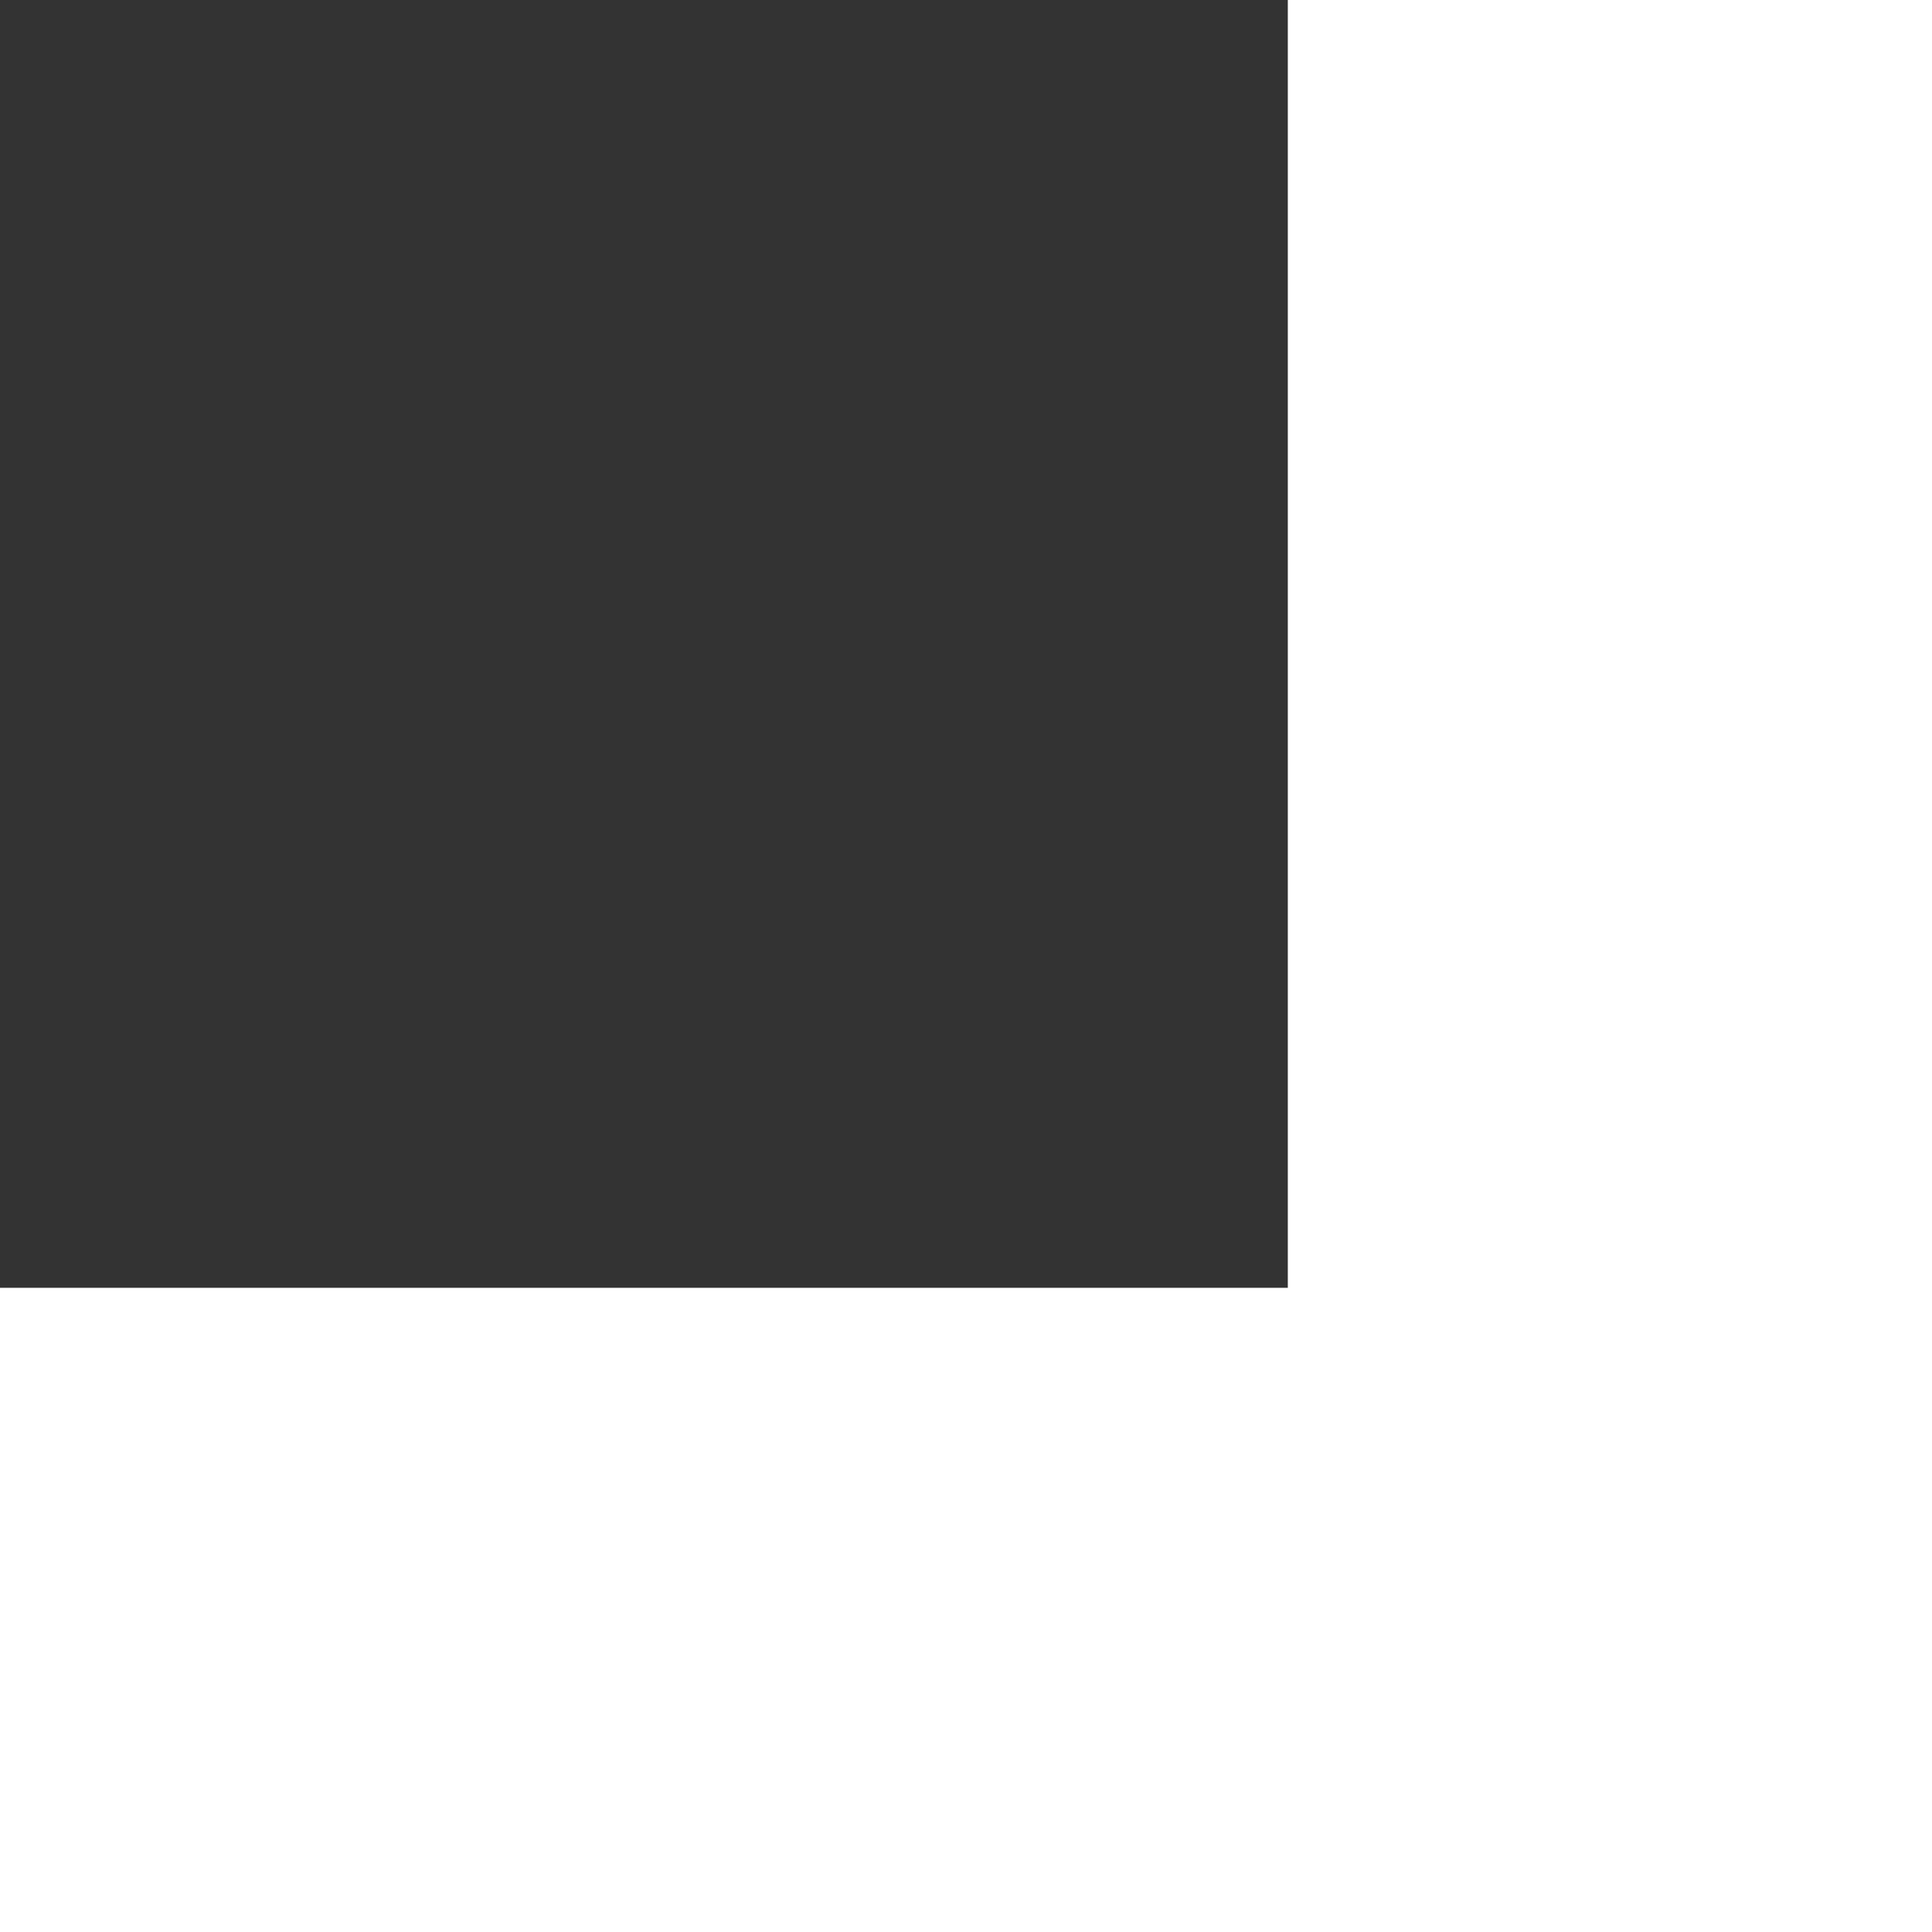 <svg width="7" height="7" viewBox="0 0 7 7" fill="none" xmlns="http://www.w3.org/2000/svg">
<rect x="0" y="0" width="7" height="7" fill="#333333" stroke="none"/>
<path d="M4.666 4.666H0V7H7V0H4.666V4.666Z" fill="white"/>
</svg>

